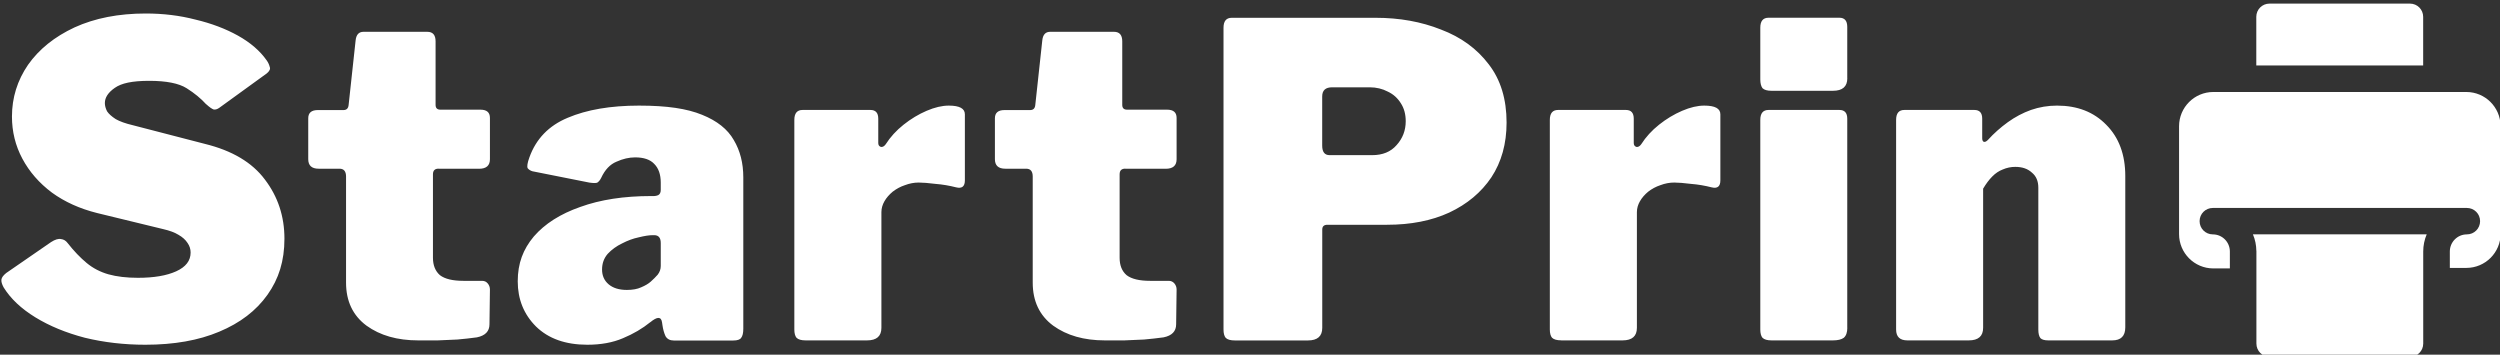 <svg width="437" height="62" viewBox="0 0 437 62" fill="none" xmlns="http://www.w3.org/2000/svg">
<rect x="0" y="0" width="437" height="62" fill="#333333" stroke="none"/>
<g clip-path="url(#clip0_242_1625)">
<path d="M36.04 18.23C35.13 17.22 33.99 16.28 32.62 15.42C31.25 14.56 29.07 14.13 26.08 14.13C23.09 14.13 21.24 14.54 20.08 15.35C18.91 16.16 18.33 17.05 18.33 18.01C18.33 18.47 18.46 18.95 18.71 19.45C19.01 19.91 19.52 20.36 20.23 20.82C20.94 21.23 21.93 21.58 23.19 21.88L35.81 25.15C40.57 26.32 44.07 28.39 46.3 31.38C48.58 34.37 49.72 37.81 49.72 41.72C49.72 45.63 48.73 48.74 46.76 51.52C44.78 54.31 41.97 56.46 38.32 57.98C34.72 59.5 30.42 60.26 25.4 60.26C21.7 60.26 18.18 59.85 14.84 59.04C11.55 58.18 8.66 56.99 6.18 55.47C3.7 53.95 1.85 52.2 0.63 50.23C0.33 49.67 0.2 49.22 0.25 48.86C0.3 48.5 0.58 48.13 1.09 47.72L8.92 42.32C9.63 41.86 10.21 41.69 10.67 41.79C11.13 41.84 11.51 42.07 11.81 42.47C12.92 43.89 14.04 45.05 15.15 45.97C16.26 46.89 17.53 47.54 18.95 47.95C20.42 48.36 22.14 48.56 24.12 48.56C26.91 48.56 29.14 48.18 30.81 47.42C32.48 46.66 33.32 45.57 33.32 44.15C33.32 43.54 33.14 42.98 32.79 42.48C32.43 41.92 31.9 41.44 31.19 41.04C30.53 40.63 29.65 40.31 28.53 40.05L16.98 37.24C13.94 36.48 11.31 35.29 9.08 33.67C6.85 32 5.13 30.02 3.91 27.74C2.69 25.46 2.09 23 2.09 20.37C2.09 17.08 3.03 14.06 4.9 11.33C6.83 8.59 9.54 6.42 13.03 4.79C16.58 3.17 20.73 2.36 25.49 2.36C28.53 2.36 31.42 2.71 34.15 3.42C36.94 4.08 39.42 5.02 41.6 6.23C43.78 7.45 45.45 8.89 46.62 10.56C46.87 10.91 47.05 11.29 47.15 11.7C47.3 12.05 47.12 12.43 46.62 12.84L38.34 18.84C37.99 19.09 37.66 19.19 37.35 19.14C37.05 19.04 36.61 18.73 36.06 18.23H36.04ZM76.67 29.48C76.01 29.48 75.68 29.81 75.68 30.47V45.06C75.68 46.38 76.09 47.39 76.9 48.1C77.76 48.76 79.13 49.09 81 49.09H84.27C84.68 49.09 85.01 49.24 85.26 49.55C85.51 49.85 85.64 50.21 85.64 50.61L85.56 56.69C85.56 57.91 84.83 58.67 83.36 58.97C82.25 59.12 81.11 59.25 79.94 59.35C78.83 59.4 77.69 59.45 76.52 59.5H73.1C69.45 59.5 66.44 58.64 64.06 56.92C61.68 55.15 60.49 52.64 60.49 49.4V30.86C60.49 29.95 60.11 29.49 59.35 29.49H55.7C54.48 29.49 53.88 28.93 53.88 27.82V20.68C53.88 19.72 54.44 19.24 55.55 19.24H60.03C60.59 19.24 60.89 18.94 60.94 18.33L62.16 7.08C62.26 6.07 62.72 5.56 63.53 5.56H74.7C75.66 5.56 76.14 6.12 76.14 7.23V18.33C76.14 18.89 76.42 19.17 76.98 19.17H83.97C85.09 19.17 85.64 19.65 85.64 20.61V27.83C85.64 28.94 85.01 29.5 83.74 29.5H76.67V29.48ZM113.68 56.31C112.31 57.42 110.72 58.36 108.89 59.12C107.12 59.88 105.04 60.26 102.66 60.26C98.86 60.26 95.87 59.2 93.69 57.07C91.56 54.94 90.5 52.31 90.5 49.17C90.5 46.03 91.44 43.57 93.31 41.34C95.24 39.11 97.95 37.39 101.44 36.17C104.94 34.9 109.06 34.27 113.83 34.27H114.36C114.56 34.27 114.79 34.22 115.04 34.12C115.34 33.97 115.5 33.66 115.5 33.21V31.92C115.5 30.5 115.12 29.41 114.36 28.65C113.65 27.89 112.54 27.51 111.02 27.51C109.96 27.51 108.87 27.76 107.75 28.27C106.64 28.73 105.75 29.66 105.09 31.08C104.89 31.49 104.66 31.76 104.41 31.92C104.21 32.02 103.75 32.02 103.04 31.92L93.08 29.94C92.73 29.84 92.45 29.66 92.24 29.41C92.09 29.11 92.19 28.47 92.54 27.51C93.7 24.27 95.94 21.96 99.23 20.59C102.57 19.17 106.73 18.46 111.69 18.46C116.65 18.46 120.08 18.99 122.71 20.06C125.35 21.12 127.19 22.59 128.26 24.47C129.38 26.34 129.93 28.52 129.93 31.01V57.46C129.93 58.22 129.8 58.75 129.55 59.06C129.35 59.36 128.89 59.52 128.18 59.52H117.77C117.11 59.52 116.63 59.27 116.33 58.76C116.08 58.2 115.9 57.57 115.8 56.86L115.72 56.33C115.57 55.32 114.88 55.32 113.67 56.33L113.68 56.31ZM115.5 42.48C115.5 41.57 115.12 41.11 114.36 41.11H114.06C113.45 41.11 112.64 41.24 111.63 41.49C110.67 41.69 109.7 42.05 108.74 42.55C107.78 43.01 106.94 43.61 106.23 44.37C105.57 45.13 105.24 46.04 105.24 47.11C105.24 48.18 105.62 49.04 106.38 49.69C107.14 50.34 108.2 50.68 109.57 50.68C110.58 50.68 111.42 50.53 112.08 50.22C112.79 49.92 113.35 49.59 113.75 49.23C114.21 48.82 114.61 48.42 114.97 48.01C115.32 47.55 115.5 47.05 115.5 46.49V42.46V42.48ZM140.83 59.5C140.07 59.5 139.54 59.35 139.23 59.04C138.98 58.74 138.85 58.25 138.85 57.6V20.97C138.85 19.8 139.33 19.22 140.29 19.22H152.15C153.06 19.22 153.52 19.73 153.52 20.74V25C153.52 25.35 153.67 25.58 153.98 25.68C154.28 25.73 154.56 25.58 154.82 25.22C155.63 23.95 156.67 22.81 157.94 21.8C159.21 20.79 160.55 19.98 161.97 19.37C163.39 18.76 164.68 18.46 165.85 18.46C167.73 18.46 168.66 18.97 168.66 19.98V31.53C168.66 32.59 168.15 33 167.14 32.75C165.97 32.45 164.76 32.24 163.49 32.14C162.27 31.99 161.31 31.91 160.6 31.91C159.79 31.91 158.98 32.06 158.17 32.37C157.41 32.62 156.7 33 156.04 33.51C155.43 34.02 154.95 34.57 154.6 35.18C154.25 35.79 154.07 36.42 154.07 37.08V57.3C154.07 58.77 153.23 59.5 151.56 59.5H140.84H140.83ZM196.7 29.48C196.04 29.48 195.71 29.81 195.71 30.47V45.06C195.71 46.38 196.11 47.39 196.93 48.1C197.79 48.76 199.16 49.09 201.03 49.09H204.3C204.7 49.09 205.03 49.24 205.29 49.55C205.54 49.85 205.67 50.21 205.67 50.61L205.59 56.69C205.59 57.91 204.86 58.67 203.39 58.97C202.27 59.12 201.13 59.25 199.97 59.35C198.86 59.4 197.71 59.45 196.55 59.5H193.13C189.48 59.5 186.47 58.64 184.09 56.92C181.71 55.15 180.52 52.64 180.52 49.4V30.86C180.52 29.95 180.14 29.49 179.38 29.49H175.73C174.51 29.49 173.91 28.93 173.91 27.82V20.68C173.91 19.72 174.47 19.24 175.58 19.24H180.06C180.62 19.24 180.92 18.94 180.97 18.33L182.19 7.08C182.29 6.07 182.75 5.56 183.56 5.56H194.73C195.69 5.56 196.17 6.12 196.17 7.23V18.33C196.17 18.89 196.45 19.17 197.01 19.17H204C205.12 19.17 205.67 19.65 205.67 20.61V27.83C205.67 28.94 205.04 29.5 203.77 29.5H196.7V29.48ZM263.35 21.42C263.35 25.12 262.46 28.31 260.69 31C258.92 33.63 256.46 35.69 253.32 37.16C250.23 38.58 246.61 39.29 242.45 39.29H232.04C231.43 39.29 231.13 39.57 231.13 40.13V57.31C231.13 58.78 230.29 59.51 228.62 59.51H215.85C215.09 59.51 214.56 59.36 214.25 59.05C214 58.75 213.87 58.26 213.87 57.61V4.86C213.87 3.69 214.35 3.11 215.31 3.11H240.47C244.62 3.11 248.42 3.79 251.87 5.16C255.37 6.48 258.15 8.5 260.23 11.24C262.31 13.93 263.35 17.32 263.35 21.42ZM245.72 21.19C245.72 19.97 245.44 18.94 244.88 18.07C244.32 17.16 243.56 16.47 242.6 16.02C241.64 15.51 240.57 15.26 239.41 15.26H232.87C231.7 15.26 231.12 15.79 231.12 16.86V25.45C231.12 26.56 231.55 27.12 232.41 27.12H239.86C241.68 27.12 243.1 26.54 244.12 25.37C245.18 24.2 245.72 22.81 245.72 21.19ZM272.89 59.49C272.13 59.49 271.6 59.34 271.29 59.03C271.04 58.73 270.91 58.24 270.91 57.59V20.97C270.91 19.8 271.39 19.22 272.35 19.22H284.21C285.12 19.22 285.58 19.73 285.58 20.74V25C285.58 25.35 285.73 25.58 286.04 25.68C286.34 25.73 286.62 25.58 286.88 25.22C287.69 23.95 288.73 22.81 290 21.8C291.27 20.79 292.61 19.98 294.03 19.37C295.45 18.76 296.74 18.46 297.91 18.46C299.79 18.46 300.72 18.97 300.72 19.98V31.53C300.72 32.59 300.21 33 299.2 32.75C298.03 32.45 296.82 32.24 295.55 32.14C294.33 31.99 293.37 31.91 292.66 31.91C291.85 31.91 291.04 32.06 290.23 32.37C289.47 32.62 288.76 33 288.1 33.51C287.49 34.02 287.01 34.57 286.66 35.18C286.31 35.79 286.13 36.42 286.13 37.08V57.3C286.13 58.77 285.29 59.5 283.62 59.5H272.9L272.89 59.49ZM322.91 57.29C322.91 58.1 322.71 58.68 322.3 59.04C321.9 59.34 321.26 59.5 320.4 59.5H309.68C308.92 59.5 308.39 59.35 308.08 59.04C307.83 58.74 307.7 58.25 307.7 57.6V20.97C307.7 19.8 308.18 19.22 309.14 19.22H321.53C322.44 19.22 322.9 19.73 322.9 20.74V57.3L322.91 57.29ZM322.91 13.67C322.91 15.14 322.07 15.87 320.4 15.87H309.68C308.92 15.87 308.39 15.72 308.08 15.41C307.83 15.06 307.7 14.55 307.7 13.89V4.85C307.7 3.68 308.18 3.1 309.14 3.1H321.53C322.44 3.1 322.9 3.63 322.9 4.7V13.67H322.91ZM333.42 59.5C332.1 59.5 331.44 58.87 331.44 57.6V20.97C331.44 19.8 331.92 19.22 332.88 19.22H345.12C346.03 19.22 346.49 19.73 346.49 20.74V24.16C346.49 24.46 346.57 24.67 346.72 24.77C346.92 24.87 347.18 24.77 347.48 24.47C348.54 23.3 349.71 22.27 350.98 21.35C352.25 20.44 353.59 19.73 355.01 19.22C356.48 18.71 358 18.46 359.57 18.46C363.12 18.46 365.98 19.57 368.16 21.8C370.39 24.03 371.5 27.02 371.5 30.77V57.22C371.5 58.74 370.74 59.5 369.22 59.5H358.05C357.39 59.5 356.94 59.37 356.68 59.12C356.43 58.82 356.3 58.31 356.3 57.6V32.82C356.3 31.65 355.92 30.77 355.16 30.16C354.45 29.5 353.49 29.17 352.27 29.17C351.51 29.17 350.78 29.32 350.07 29.63C349.41 29.88 348.8 30.29 348.25 30.85C347.69 31.41 347.16 32.12 346.65 32.98V57.3C346.65 58.77 345.81 59.5 344.14 59.5H333.42Z" fill="white"/>
<path fill-rule="evenodd" clip-rule="evenodd" d="M394.41 43.85C394.4 42.86 394.2 41.87 393.81 40.96H424.19C423.79 41.9 423.58 42.92 423.58 43.95V60.06C423.58 61.34 422.55 62.37 421.27 62.37H396.73C395.45 62.37 394.42 61.34 394.42 60.06V43.85H394.41ZM396.72 0.63H421.26C422.54 0.63 423.57 1.66 423.57 2.94V11.44H394.4V2.94C394.4 1.66 395.43 0.63 396.71 0.63H396.72ZM437.1 40.83V21.98C437.05 18.72 434.4 16.09 431.13 16.08H386.87C383.57 16.09 380.9 18.77 380.9 22.07V40.92C380.9 44.22 383.57 46.91 386.87 46.92H389.78V43.96C389.78 42.31 388.45 40.97 386.8 40.97C385.52 40.97 384.49 39.94 384.49 38.66C384.49 37.38 385.52 36.35 386.8 36.35H431.21C432.49 36.35 433.52 37.38 433.52 38.66C433.52 39.94 432.49 40.97 431.21 40.97C429.56 40.97 428.23 42.31 428.23 43.96V46.83H431.14C434.44 46.82 437.11 44.14 437.11 40.84L437.1 40.83Z" fill="white"/>
</g>
<defs>
<clipPath id="clip0_242_1625">
<rect width="437" height="62" fill="white"/>
</clipPath>
</defs>
</svg>
